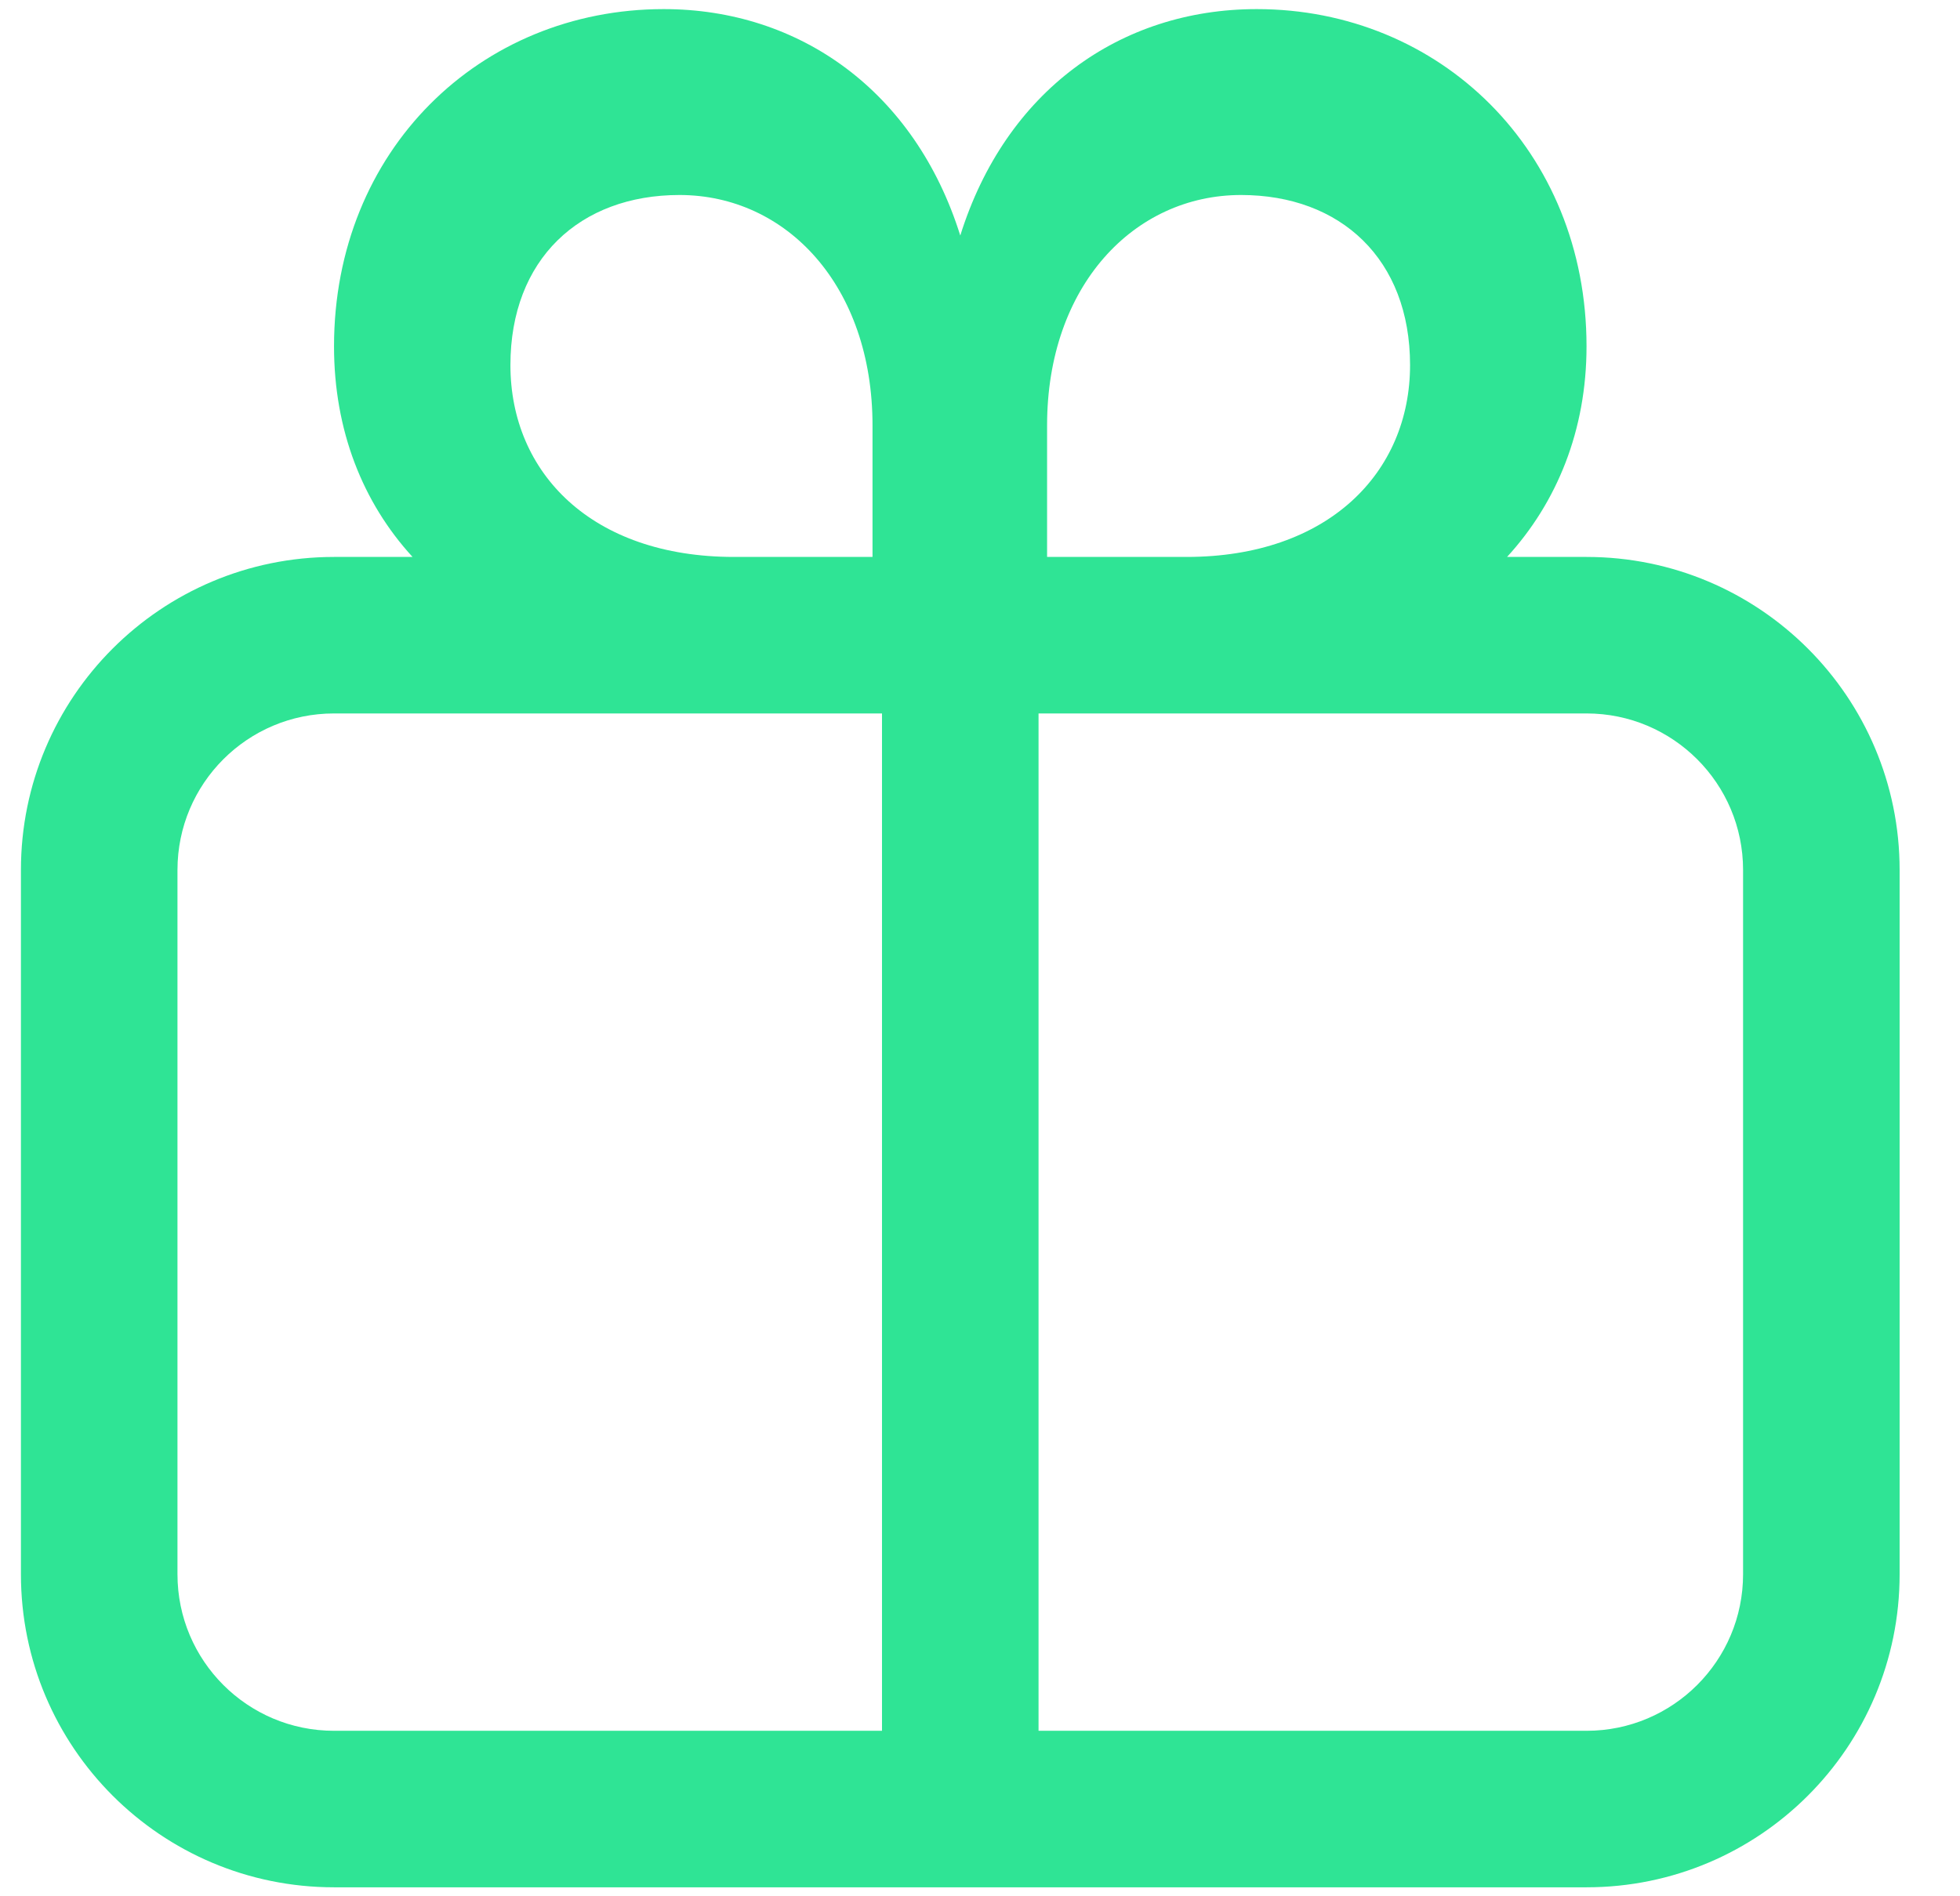 <svg width="31" height="30" viewBox="0 0 31 30" fill="none" xmlns="http://www.w3.org/2000/svg">
<path fill-rule="evenodd" clip-rule="evenodd" d="M6.525 8.811C5.736 7.95 5.283 6.808 5.283 5.479C5.283 2.381 7.591 0.144 10.498 0.144C12.646 0.144 14.472 1.442 15.188 3.726C15.903 1.442 17.715 0.144 19.877 0.144C22.77 0.144 25.093 2.381 25.093 5.479C25.093 6.808 24.625 7.95 23.836 8.811H25.093C27.828 8.811 30.045 11.028 30.045 13.763V24.906C30.045 27.641 27.828 29.858 25.093 29.858H5.283C2.548 29.858 0.331 27.641 0.331 24.906V13.763C0.331 11.028 2.548 8.811 5.283 8.811H6.525ZM22.302 5.776C22.302 7.481 21.002 8.811 18.767 8.811H16.561V6.73C16.561 4.524 17.934 3.085 19.629 3.085C21.206 3.085 22.302 4.102 22.302 5.776ZM10.747 3.085C12.441 3.085 13.8 4.524 13.8 6.73V8.811H11.609C9.359 8.811 8.073 7.481 8.073 5.776C8.073 4.102 9.169 3.085 10.747 3.085ZM2.807 24.906C2.807 26.273 3.915 27.382 5.283 27.382H13.95V11.287H5.283C3.915 11.287 2.807 12.396 2.807 13.763V24.906ZM27.569 13.763C27.569 12.396 26.46 11.287 25.093 11.287H16.426V27.382H25.093C26.46 27.382 27.569 26.273 27.569 24.906V13.763Z" fill="#2FE495"/>
</svg>
